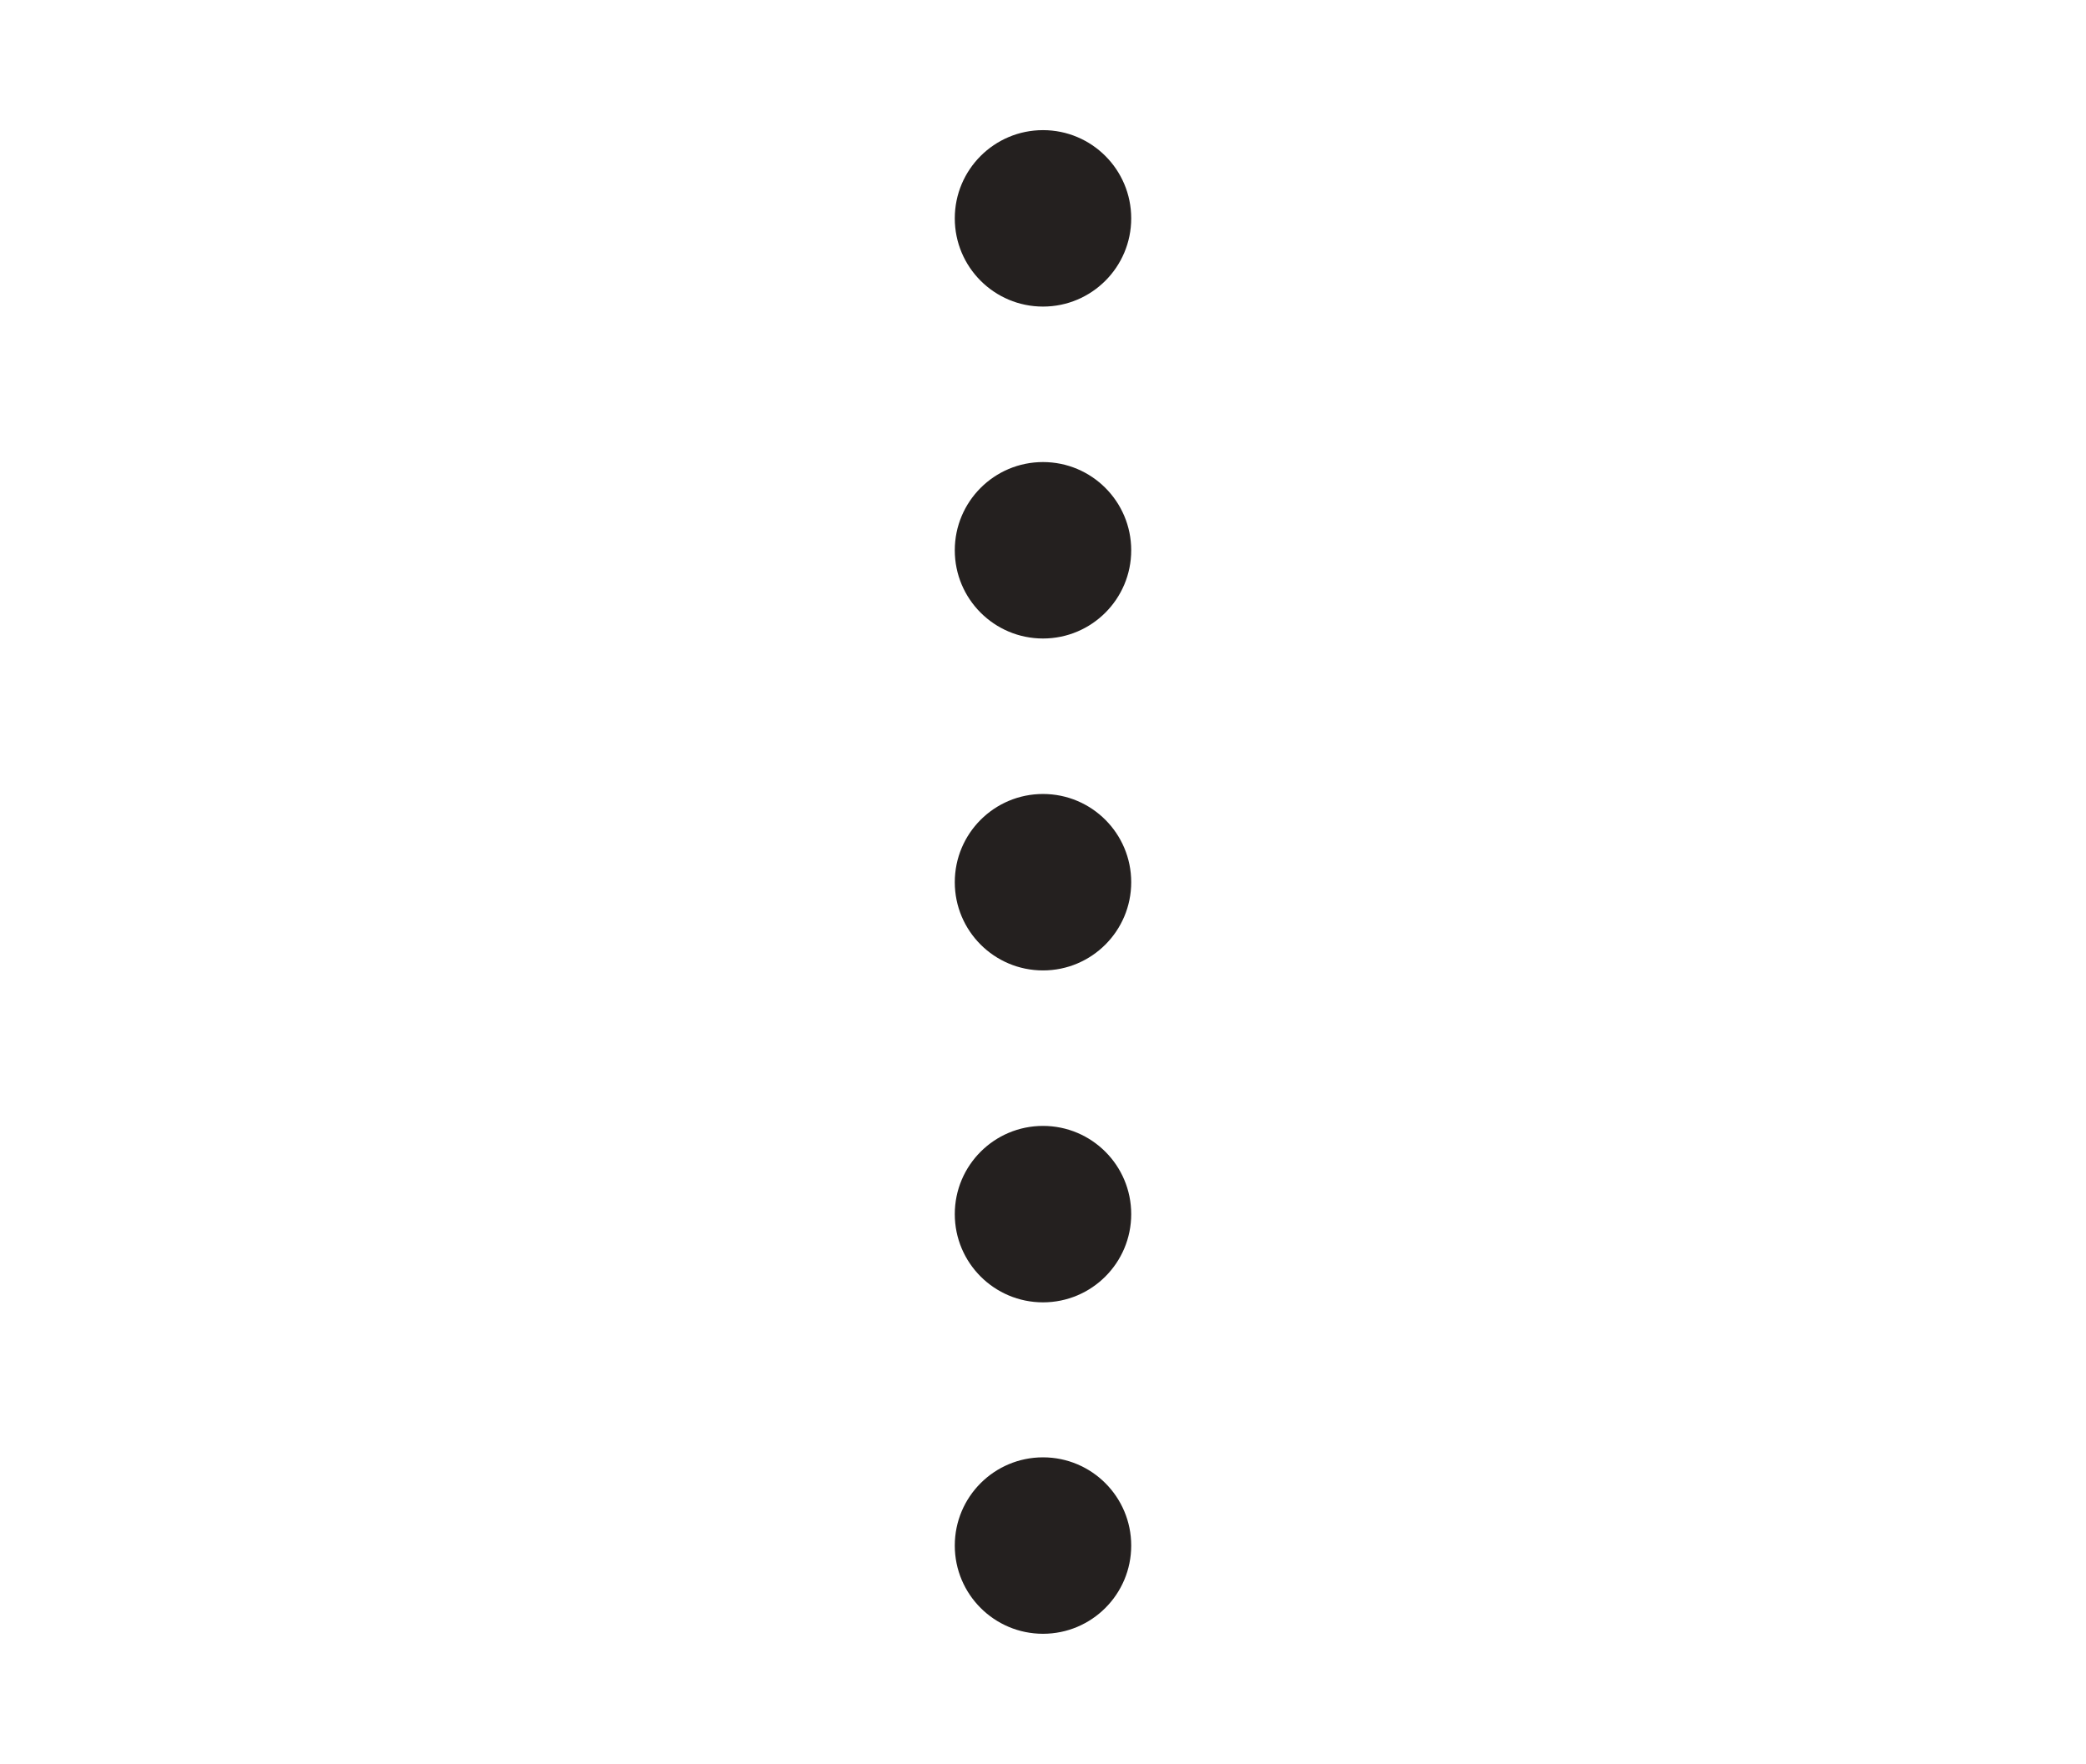 <?xml version="1.0" encoding="utf-8"?>
<!-- Generator: Adobe Illustrator 27.8.1, SVG Export Plug-In . SVG Version: 6.00 Build 0)  -->
<svg version="1.1" id="Ebene_1" xmlns="http://www.w3.org/2000/svg" xmlns:xlink="http://www.w3.org/1999/xlink" x="0px" y="0px"
	 viewBox="0 0 428 362" style="enable-background:new 0 0 428 362;" xml:space="preserve">
<style type="text/css">
	.st0{fill:#24201F;}
</style>
<g>
	<circle class="st0" cx="214" cy="181" r="18.1"/>
	<circle class="st0" cx="214" cy="317.1" r="18.1"/>
	<circle class="st0" cx="214" cy="249.1" r="18.1"/>
	<circle class="st0" cx="214" cy="112.9" r="18.1"/>
	<circle class="st0" cx="214" cy="44.8" r="18.1"/>
</g>
</svg>
